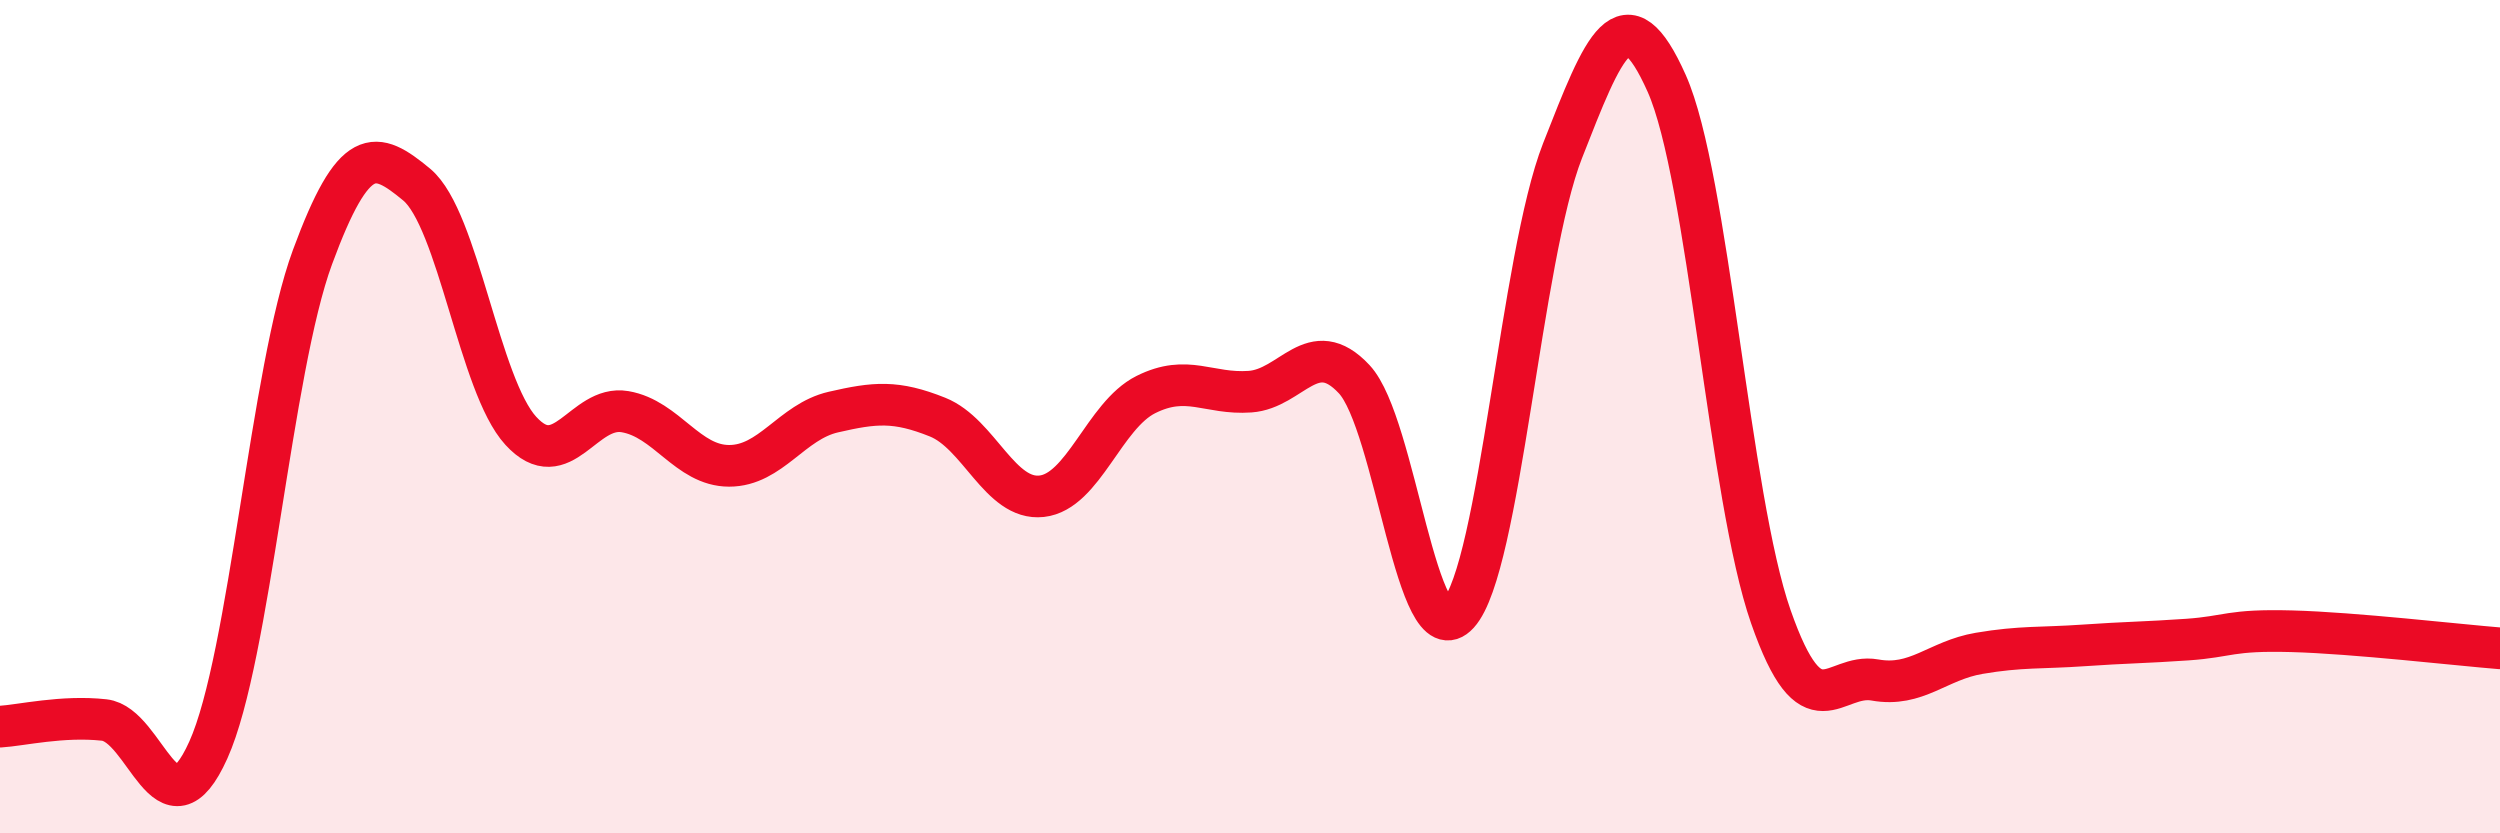 
    <svg width="60" height="20" viewBox="0 0 60 20" xmlns="http://www.w3.org/2000/svg">
      <path
        d="M 0,17.44 C 0.5,17.41 1.5,17.17 2.5,17.28 C 3.5,17.39 4,20.22 5,18 C 6,15.78 6.5,8.88 7.5,6.17 C 8.5,3.46 9,3.6 10,4.43 C 11,5.26 11.5,9.25 12.5,10.34 C 13.5,11.43 14,9.71 15,9.88 C 16,10.05 16.5,11.18 17.5,11.18 C 18.5,11.18 19,10.12 20,9.89 C 21,9.66 21.5,9.61 22.5,10.01 C 23.5,10.41 24,12.02 25,11.91 C 26,11.8 26.5,9.97 27.5,9.47 C 28.5,8.97 29,9.47 30,9.4 C 31,9.33 31.5,8.03 32.5,9.1 C 33.5,10.17 34,15.83 35,14.73 C 36,13.63 36.5,6.17 37.5,3.62 C 38.5,1.07 39,-0.24 40,2 C 41,4.24 41.5,11.94 42.5,14.8 C 43.5,17.66 44,16.14 45,16.32 C 46,16.5 46.5,15.85 47.5,15.68 C 48.5,15.51 49,15.56 50,15.49 C 51,15.42 51.5,15.42 52.5,15.35 C 53.5,15.28 53.5,15.11 55,15.15 C 56.5,15.19 59,15.48 60,15.56L60 20L0 20Z"
        fill="#EB0A25"
        opacity="0.1"
        stroke-linecap="round"
        stroke-linejoin="round"
      />
      <path
        d="M 0,17.44 C 0.5,17.41 1.5,17.17 2.5,17.28 C 3.5,17.39 4,20.22 5,18 C 6,15.78 6.5,8.88 7.5,6.17 C 8.5,3.46 9,3.6 10,4.43 C 11,5.26 11.5,9.25 12.5,10.34 C 13.5,11.43 14,9.71 15,9.88 C 16,10.05 16.5,11.18 17.5,11.18 C 18.5,11.18 19,10.12 20,9.89 C 21,9.66 21.5,9.61 22.5,10.01 C 23.5,10.41 24,12.02 25,11.91 C 26,11.8 26.5,9.97 27.5,9.47 C 28.5,8.97 29,9.47 30,9.4 C 31,9.33 31.5,8.03 32.5,9.1 C 33.5,10.17 34,15.83 35,14.73 C 36,13.63 36.5,6.17 37.5,3.62 C 38.5,1.07 39,-0.24 40,2 C 41,4.24 41.5,11.94 42.5,14.8 C 43.5,17.66 44,16.14 45,16.32 C 46,16.5 46.5,15.85 47.5,15.68 C 48.5,15.51 49,15.56 50,15.49 C 51,15.42 51.5,15.42 52.5,15.35 C 53.5,15.28 53.5,15.11 55,15.15 C 56.5,15.19 59,15.48 60,15.56"
        stroke="#EB0A25"
        stroke-width="1"
        fill="none"
        stroke-linecap="round"
        stroke-linejoin="round"
      />
    </svg>
  